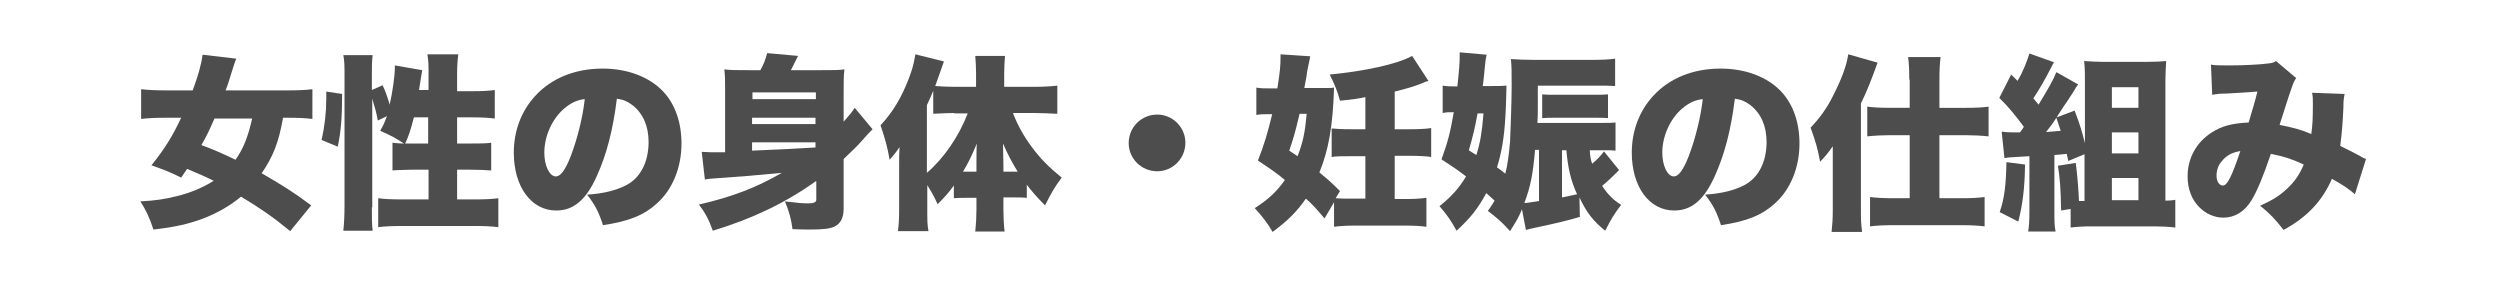 <?xml version="1.0" encoding="utf-8"?>
<!-- Generator: Adobe Illustrator 28.2.0, SVG Export Plug-In . SVG Version: 6.00 Build 0)  -->
<svg version="1.1" id="レイヤー_1" xmlns="http://www.w3.org/2000/svg" xmlns:xlink="http://www.w3.org/1999/xlink" x="0px"
	 y="0px" viewBox="0 0 630.6 71.8" style="enable-background:new 0 0 630.6 71.8;" xml:space="preserve">
<style type="text/css">
	.st0{fill:#4D4D4D;}
</style>
<g>
	<g>
		<path class="st0" d="M73.2,58.3c-4.5-3.7-7.6-5.8-12.4-8.7c-2.6,2.2-5.9,4.1-9.5,5.5c-3.7,1.4-7.3,2.2-12.6,2.8
			c-1-3.1-2-5.1-3.3-7.1c3.9-0.2,6.3-0.6,9.1-1.3c3.7-0.9,6.7-2.2,9.4-3.9c-2.2-1.1-3.9-1.8-6.7-3c-0.5,0.7-0.8,1.2-1.5,2.2
			c-2.8-1.4-4.4-2-7.5-3.1c3.2-4,5.2-7.1,7.5-12h-3.9c-2.6,0-4.6,0.1-6.2,0.3v-7.5c1.7,0.2,3.6,0.3,6.2,0.3h6.8
			c1.3-3.4,2.2-6.6,2.5-9l8.5,1c-0.4,0.9-0.7,2-1.1,3.2c-0.7,2.3-1.1,3.6-1.6,4.8h15.7c2.7,0,4.6-0.1,6.2-0.3v7.5
			c-1.7-0.2-3.5-0.3-6-0.3h-1.4c-1.1,6.2-2.5,9.8-5.4,14c5,2.9,8.1,4.8,12.5,8.1L73.2,58.3z M54.1,29.9c-1.2,2.7-1.8,4.1-3.3,6.7
			c3,1.1,5.3,2.1,8.6,3.7c2-2.8,3.2-5.9,4.2-10.4H54.1z"/>
		<path class="st0" d="M81.1,35.3c0.8-3.4,1.2-7,1.2-10.3c0-0.2,0-1.1,0-1.9l4,0.6c0,5.8-0.3,9.5-1.1,13.3L81.1,35.3z M93.8,52.3
			c0,2.8,0,4.2,0.2,5.9h-7.4c0.2-1.8,0.3-3.9,0.3-6.4V19.1c0-2.4,0-3.6-0.3-5.2h7.4c-0.2,1.7-0.2,2.8-0.2,5.2v3.6l2.7-1.2
			c0.8,1.7,1,2.3,1.8,4.9c0.7-3.1,1.3-7.3,1.3-9.3c0-0.1,0-0.3,0-0.6l6.9,1.2c-0.1,0.6-0.2,1.2-0.4,2.4c-0.1,0.8-0.2,1.3-0.4,2.6
			h2.4v-3.8c0-2.3,0-3.5-0.3-5.2h7.8c-0.2,1.6-0.3,2.8-0.3,5.2V23h4c2.5,0,4.2-0.1,5.5-0.3v7.2c-1.6-0.2-3.4-0.3-5.4-0.3h-4.1v6.6
			h3.2c2.7,0,4,0,5.4-0.2v7c-1.2-0.1-3-0.2-5.5-0.2h-3.1v7.5h4.5c2.5,0,4.5-0.1,5.9-0.3v7.3c-1.5-0.2-3.6-0.3-5.9-0.3h-18.5
			c-2.3,0-4.4,0.1-5.9,0.3v-7.3c1.3,0.2,3.5,0.3,5.9,0.3h6.8v-7.5h-3.5c-0.7,0-1.9,0-3.8,0.1c-0.5,0-0.9,0-1.8,0.1v-7
			c1,0.1,1.6,0.2,2.9,0.2c-2.2-1.4-3-1.9-6-3.2c0.8-1.4,1.2-2.3,1.7-3.7l-2.3,1.1c-0.3-1.8-0.8-3.5-1.4-5.5V52.3z M104.4,29.6
			c-0.8,3.1-1.3,4.7-2.2,6.6c0.5,0,0.8,0,1.1,0h4.7v-6.6H104.4z"/>
		<path class="st0" d="M150.5,44.5c-2.7,6-5.9,8.6-10.2,8.6c-6.3,0-10.7-6-10.7-14.6c0-5.5,1.9-10.5,5.4-14.3
			c4.1-4.5,10.1-6.9,17-6.9c6.3,0,11.8,2.1,15.3,5.8c3,3.2,4.6,7.8,4.6,13.1c0,6.1-2.3,11.7-6.3,15.2c-3.2,2.9-6.9,4.4-13.5,5.4
			c-1.1-3.4-2-5.1-4-7.7c4.4-0.3,7.3-1.1,9.9-2.4c3.6-1.9,5.6-5.9,5.6-10.9c0-4-1.4-7.2-4.1-9.3c-1.2-0.9-2.3-1.4-3.9-1.6
			C154.6,32.9,153,39,150.5,44.5z M142.4,27.3c-3.1,2.6-5.1,7-5.1,11.2c0,3.3,1.3,6,2.9,6c1.2,0,2.4-1.6,3.8-5.2
			c1.6-4.2,3-9.7,3.5-14.3C145.6,25.2,144.1,25.9,142.4,27.3z"/>
		<path class="st0" d="M205.8,45.7c-7.7,5.5-16.1,9.5-26,12.5c-1-2.8-1.9-4.5-3.5-6.6c8.6-2,14.5-4.3,20.9-8
			c-7.5,0.7-9.6,0.9-17,1.4c-1.1,0.1-1.6,0.1-2.4,0.3l-0.8-7c0.7,0,1.6,0.1,2.2,0.1c0.1,0,0.3,0,0.5,0c0.1,0,0.8,0,1.6,0
			c0.4,0,0.9,0,1.6,0V22.4c0-2,0-3.4-0.2-4.9c1.6,0.2,3,0.2,6.1,0.2h3c0.8-1.4,1.3-2.7,1.7-4.3l7.8,0.7c-0.9,1.8-1.3,2.6-1.8,3.6
			h7.6c3.1,0,4.5,0,5.9-0.2c-0.2,1.6-0.2,3.3-0.2,6v7.2c1.5-1.7,2-2.3,2.8-3.5l4.5,5.4c-0.9,0.9-1.4,1.4-2.6,2.8
			c-1.2,1.4-2.6,2.7-4.7,4.7v12.5c0,2.3-0.7,3.7-2.2,4.5c-1.1,0.6-3.1,0.8-6.2,0.8c-0.9,0-2.1,0-4.5-0.1c-0.3-2.4-0.8-4.3-1.9-7
			c3.3,0.4,4.4,0.5,5.9,0.5c1.4,0,2-0.3,2-0.9V45.7z M205.8,23.3h-16V25h16V23.3z M189.7,31.3h16v-1.6h-16V31.3z M189.7,38
			c9.1-0.4,9.1-0.4,16-0.8v-1.3h-16V38z"/>
		<path class="st0" d="M255.5,28.5c1.2,3.1,2.7,5.8,4.7,8.5c2.2,3,4.3,5.1,7.6,7.8c-1.7,2.3-2.5,3.6-4.2,7c-2.1-2.1-3.3-3.5-4.6-5.2
			v3.3c-0.9-0.1-1.8-0.1-3.1-0.1h-2.8v3.1c0,1.9,0.1,3.7,0.3,5.5H246c0.2-1.9,0.3-3.7,0.3-5.5v-3h-2.7c-1,0-2.1,0-3,0.1v-3.2
			c-1.3,1.8-2.2,2.8-4.1,4.7c-0.9-2-1.6-3.2-2.6-4.8v6.2c0,2.6,0,3.9,0.3,5.4h-7.7c0.2-1.6,0.3-2.9,0.3-5.4V41.9
			c0-2.7,0-3.1,0.1-4.8c-1,1.5-1.4,1.9-2.5,3.2c-0.5-3.1-1.3-5.8-2.3-8.7c3.1-3.3,5.3-7,7.1-11.7c0.8-2.1,1.2-3.3,1.7-6.2l7.2,1.8
			c-0.3,0.9-0.3,0.9-2.2,6.2c1.3,0.1,3.3,0.2,5,0.2h5.3v-3.5c0-1.5-0.1-3-0.2-4.3h7.5c-0.1,1.5-0.2,2.8-0.2,4.4v3.4h7.4
			c2.2,0,4.3-0.1,6-0.3v7.1c-2.2-0.1-4.1-0.2-5.8-0.2H255.5z M240.7,28.5c-1.4,0-3.3,0.1-5.3,0.2v-5.8c-0.6,1.5-0.8,1.9-1.6,3.6
			v17.1c4.4-3.8,8.1-9.3,10.3-15H240.7z M246.3,41.7c0-2.5,0-4.4,0.1-5.5c-1.3,3.1-2.1,4.8-3.5,7.1h3.4V41.7z M256.7,43.3
			c-1.4-2.3-2.5-4.3-3.7-7.1c0,2.2,0.1,3.8,0.1,5.3v1.8h2.7H256.7z"/>
		<path class="st0" d="M299,36c0,4-3.2,7.2-7.1,7.2c-4,0-7.2-3.2-7.2-7.1c0-4,3.2-7.2,7.2-7.2C295.8,28.9,299,32.1,299,36z"/>
		<path class="st0" d="M334.1,55.1c-2.2-2.6-3.1-3.6-4.7-5c-2.3,3.3-4.6,5.6-8.4,8.4c-1.2-2.1-2.5-3.8-4.5-6
			c3.3-2.1,5.5-4.1,7.6-7.1c-2.3-1.9-3.5-2.7-6.8-4.9c1.6-4.1,2.4-6.8,3.6-11.7h-0.9c-1.1,0-2.1,0-3.1,0.2v-6.9
			c1.2,0.2,2,0.2,3.8,0.2h1.5c0.7-4.4,0.8-5.9,0.8-7.9c0-0.1,0-0.4,0-0.7l7.5,0.5c-0.3,1.5-0.5,2.4-0.8,3.9c0,0.5-0.3,2-0.7,4.1h5.4
			c1.2,0,1.5,0,2.1-0.1c-0.3,9.8-1.4,15.8-3.7,21.4c2.2,1.8,3,2.5,5.2,4.7l-1.1,1.8c0.9,0.1,2.6,0.1,4.6,0.1h2.9V39.4h-3.6
			c-2.3,0-3.7,0-4.9,0.2v-7.2c1.2,0.1,2.2,0.2,4.9,0.2h3.6v-8.1c-1.9,0.4-3.2,0.6-6.4,0.9c-0.7-2.6-1.4-4.2-2.6-6.6
			c8.5-0.8,17.1-2.6,20.8-4.7l4.1,6.3c-0.7,0.2-0.7,0.2-2.1,0.8c-1.5,0.6-3.9,1.3-6.4,1.9v9.5h3.9c2.3,0,4.1-0.1,5.3-0.3v7.3
			c-1.2-0.2-3.2-0.3-5.4-0.3h-3.8v10.9h2.7c2.2,0,3.9-0.1,5.3-0.3v7.3c-1.5-0.2-3.2-0.3-5.3-0.3h-12.6c-2.1,0-3.9,0.1-5.4,0.3v-6.2
			L334.1,55.1z M327.3,39.4c1.4-3.6,1.9-6.2,2.3-10.7h-1.8c-1.1,4.8-1.6,6.3-2.6,9.3L327.3,39.4z"/>
		<path class="st0" d="M383.9,52.8c-0.9,2.2-1.5,3.1-3,5.5c-2.1-2.3-3-3.1-5.6-5.1c0.9-1.3,1.2-1.7,1.7-2.6
			c-1.3-1.2-1.3-1.2-2.1-1.9c-2.1,3.9-4,6.3-7.5,9.5c-1.3-2.4-2.3-3.9-4.3-6.2c3-2.4,4.9-4.5,6.7-7.5c-2.5-1.9-3.4-2.5-6.2-4.3
			c1.6-4.4,2.2-6.7,3.1-11.9c-1.2,0-1.9,0-2.8,0.2v-6.9c1.4,0.2,1.9,0.2,3.7,0.2c0.5-4.6,0.6-5.7,0.6-8.6l6.8,0.6
			c-0.3,1.3-0.3,1.3-0.7,5.5c-0.1,1.2-0.2,1.6-0.3,2.4h2.3c2,0,2.4,0,3.7-0.1c-0.1,4.4-0.2,7-0.3,8.1c-0.3,5.2-1,9-2.1,12.5
			c0.7,0.5,1.1,0.8,2.1,1.6c0.6-2.3,0.9-4.8,1.2-8.1c0.1-2.1,0.4-10.3,0.4-13.8c0-3.6,0-5.4-0.2-7c1.7,0.1,3.5,0.2,5.8,0.2h14.5
			c2.7,0,4.7-0.1,6-0.3v6.9c-1.2-0.1-2.6-0.1-5.4-0.1h-14.1l0,5.8c0,0.9,0,1.8-0.1,3.6h16.2c1.8,0,2.7,0,3.5-0.1V38
			c-0.8-0.1-1.6-0.1-2.6-0.1H401c0.1,1.6,0.2,2.2,0.6,3.4c1.2-1,1.9-1.7,3-3.1l3.8,4.7c-1.7,1.7-2.6,2.6-4.3,4
			c1.6,2.3,2.7,3.4,4.8,4.8c-1.7,2.2-2.6,3.7-4,6.5c-3.1-2.5-4.7-4.6-6.5-8.4l0.1,4.9c-2.5,0.8-7.2,1.9-11.1,2.7
			c-1.4,0.3-1.8,0.4-2.5,0.6L383.9,52.8z M372.7,28.6c-0.6,3.4-1.2,5.9-2.2,9.3c0.6,0.4,1.2,0.8,1.9,1.2c1-3.2,1.4-5.7,1.8-10.5
			H372.7z M387.2,37.8c-0.5,5.9-1.1,9.2-2.7,13.4c0.8,0,1-0.1,3.7-0.5V37.8H387.2z M405.7,29.8c-1-0.1-1.9-0.1-3.6-0.1h-9.8
			c-1.6,0-2.3,0-3.3,0.1v-6c1,0.1,1.7,0.1,3.3,0.1h9.8c1.7,0,2.5,0,3.5-0.1V29.8z M394,49.8c0.6-0.1,1.9-0.4,3.8-0.8
			c-1.6-3.5-2.3-6.6-2.7-11.1H394V49.8z"/>
		<path class="st0" d="M432.5,44.5c-2.7,6-5.9,8.6-10.2,8.6c-6.3,0-10.7-6-10.7-14.6c0-5.5,1.9-10.5,5.4-14.3
			c4.1-4.5,10.1-6.9,17-6.9c6.3,0,11.8,2.1,15.3,5.8c3,3.2,4.6,7.8,4.6,13.1c0,6.1-2.3,11.7-6.3,15.2c-3.2,2.9-6.9,4.4-13.5,5.4
			c-1.1-3.4-2-5.1-4-7.7c4.4-0.3,7.3-1.1,9.9-2.4c3.6-1.9,5.6-5.9,5.6-10.9c0-4-1.4-7.2-4.1-9.3c-1.2-0.9-2.3-1.4-3.9-1.6
			C436.6,32.9,435,39,432.5,44.5z M424.4,27.3c-3.1,2.6-5.1,7-5.1,11.2c0,3.3,1.3,6,2.9,6c1.2,0,2.4-1.6,3.8-5.2
			c1.6-4.2,3-9.7,3.5-14.3C427.6,25.2,426.1,25.9,424.4,27.3z"/>
		<path class="st0" d="M462.3,41.7c0-2.6,0-2.6,0-4.8c-1.3,1.8-1.5,2.1-3.2,3.9c-0.6-3.3-1.1-5-2.4-8.6c2.3-2.4,4.1-4.9,5.6-7.9
			c2.3-4.5,3.5-7.8,3.9-10.6l7.4,2.1c-1.5,4.2-2.6,7-4.2,10.3v27c0,2.1,0,3.1,0.3,5.4H462c0.2-2,0.3-3.3,0.3-5.4V41.7z M481.6,20.1
			c0-2.6-0.1-4.3-0.3-5.7h8.2c-0.2,1.5-0.3,3.1-0.3,5.9v6.9h6.8c2.4,0,4.1-0.1,5.6-0.3v7.5c-1.8-0.2-3.9-0.3-5.6-0.3h-6.8V50h5.9
			c2.3,0,3.9-0.1,5.5-0.3v7.4c-1.6-0.2-3.5-0.3-5.6-0.3h-17.7c-2.1,0-4.1,0.1-5.6,0.3v-7.4c1.6,0.2,3.4,0.3,5.5,0.3h4.5V34.1h-5.1
			c-1.6,0-3.8,0.1-5.6,0.3v-7.5c1.6,0.2,3.3,0.3,5.8,0.3h4.9V20.1z"/>
		<path class="st0" d="M510.8,41.5c-0.1,6.2-0.6,9.9-1.7,14.4l-4.7-2.4c1.2-3.4,1.6-6.9,1.7-12.6L510.8,41.5z M521.7,40.6
			c-0.2-0.8-0.2-1.1-0.4-1.8c-1.6,0.2-1.9,0.2-3.1,0.3v14.1c0,2.7,0,3.7,0.3,5.2h-6.9c0.2-1.6,0.3-2.5,0.3-5.2V39.4
			c-0.2,0-0.2,0-1.7,0.1c-3.6,0.2-3.6,0.2-4.6,0.4l-0.7-6.7c0.8,0.1,1.6,0.2,3.5,0.2c0.3,0,0.6,0,1.1,0c0.5-0.6,0.6-0.8,1-1.4
			c-1.9-2.6-4-5.2-6.2-7.3l3-5.9c0.8,0.8,1.1,1.1,1.6,1.6c1.4-2.3,2.4-5,3-6.9l6.2,2.2c-0.2,0.4-0.4,0.6-0.7,1.3
			c-1.7,3.3-3.1,5.7-4.5,7.8c0.6,0.7,0.7,0.9,1.3,1.6c2.4-3.9,3.8-6.4,4.5-8.2l5.5,3.1c-0.4,0.5-0.6,0.8-1.3,2
			c-0.3,0.5-0.8,1.2-1.5,2.3c-0.5,0.7-1.1,1.6-2.2,3.3l-0.4,0.7l4.5-1.7c1.4,3.6,1.9,5.5,2.6,8.2V20.2c0-1.6,0-3.1-0.2-4.8
			c1.6,0.1,3.1,0.2,4.7,0.2h11.3c2,0,3.5-0.1,4.7-0.2c-0.1,1.8-0.2,3.2-0.2,5.1v30.1h0.4c0.8,0,1.6-0.1,2.1-0.2v7
			c-1.5-0.2-3.4-0.3-5.2-0.3h-16c-1.9,0-3.7,0.1-5.2,0.3v-4.7l-2.4,0.4c-0.1-5.6-0.3-8-0.8-11.3l4.5-0.7c0.4,3.3,0.7,6.7,0.8,9.6
			h1.4V38.9L521.7,40.6z M516.1,33.3c1.4-0.1,1.4-0.1,3.7-0.3c-0.2-0.6-0.6-1.7-1.1-3.3C517.7,31.3,517.4,31.6,516.1,33.3z
			 M532.7,27.2h6.7v-5.2h-6.7V27.2z M532.7,38.7h6.7v-5.3h-6.7V38.7z M532.7,50.5h6.7v-5.6h-6.7V50.5z"/>
		<path class="st0" d="M557.7,16.3c1,0.2,2.2,0.2,4.8,0.2c3.2,0,7.5-0.2,9.7-0.5c0.9-0.1,1.3-0.2,1.9-0.6l5.1,4.3
			c-0.5,0.7-0.6,0.9-1.1,2.3c-0.4,1-2.3,7-3.1,9.5c3.5,0.7,5.4,1.2,8,2.3c0.3-2.3,0.4-3.5,0.4-7.7c0-1.1,0-1.7-0.2-2.7l8.2,0.3
			c-0.2,1.1-0.3,1.6-0.3,3.4c-0.2,4.4-0.4,6.5-0.8,9.7c3.2,1.6,3.2,1.6,4.9,2.5c0.8,0.5,1,0.6,1.6,0.8L594,49
			c-1.3-1.2-3.1-2.4-5.8-3.9c-2.4,5.6-6.3,9.7-12.2,12.9c-2-2.6-3.5-4.2-5.9-6.1c3.5-1.6,5.1-2.7,6.9-4.4c1.8-1.7,3-3.4,4.1-6
			c-3-1.4-4.9-2-8.3-2.7c-1.9,5.7-3.5,9.4-4.8,11.6c-1.8,3-4.3,4.5-7.2,4.5c-2.2,0-4.5-1-6.1-2.7c-1.9-1.9-2.9-4.6-2.9-7.7
			c0-4.6,2.2-8.6,6.1-11.1c2.5-1.6,5.1-2.3,9.3-2.5c0.8-2.8,1.6-5.2,2.2-7.8c-2.1,0.2-4.7,0.3-7.8,0.5c-1.7,0-2.3,0.1-3.6,0.3
			L557.7,16.3z M560.4,40.7c-0.9,1-1.3,2.3-1.3,3.6c0,1.5,0.7,2.5,1.6,2.5c1.1,0,2.3-2.4,4.4-8.7C562.9,38.5,561.6,39.2,560.4,40.7z
			"/>
	</g>
</g>
</svg>
